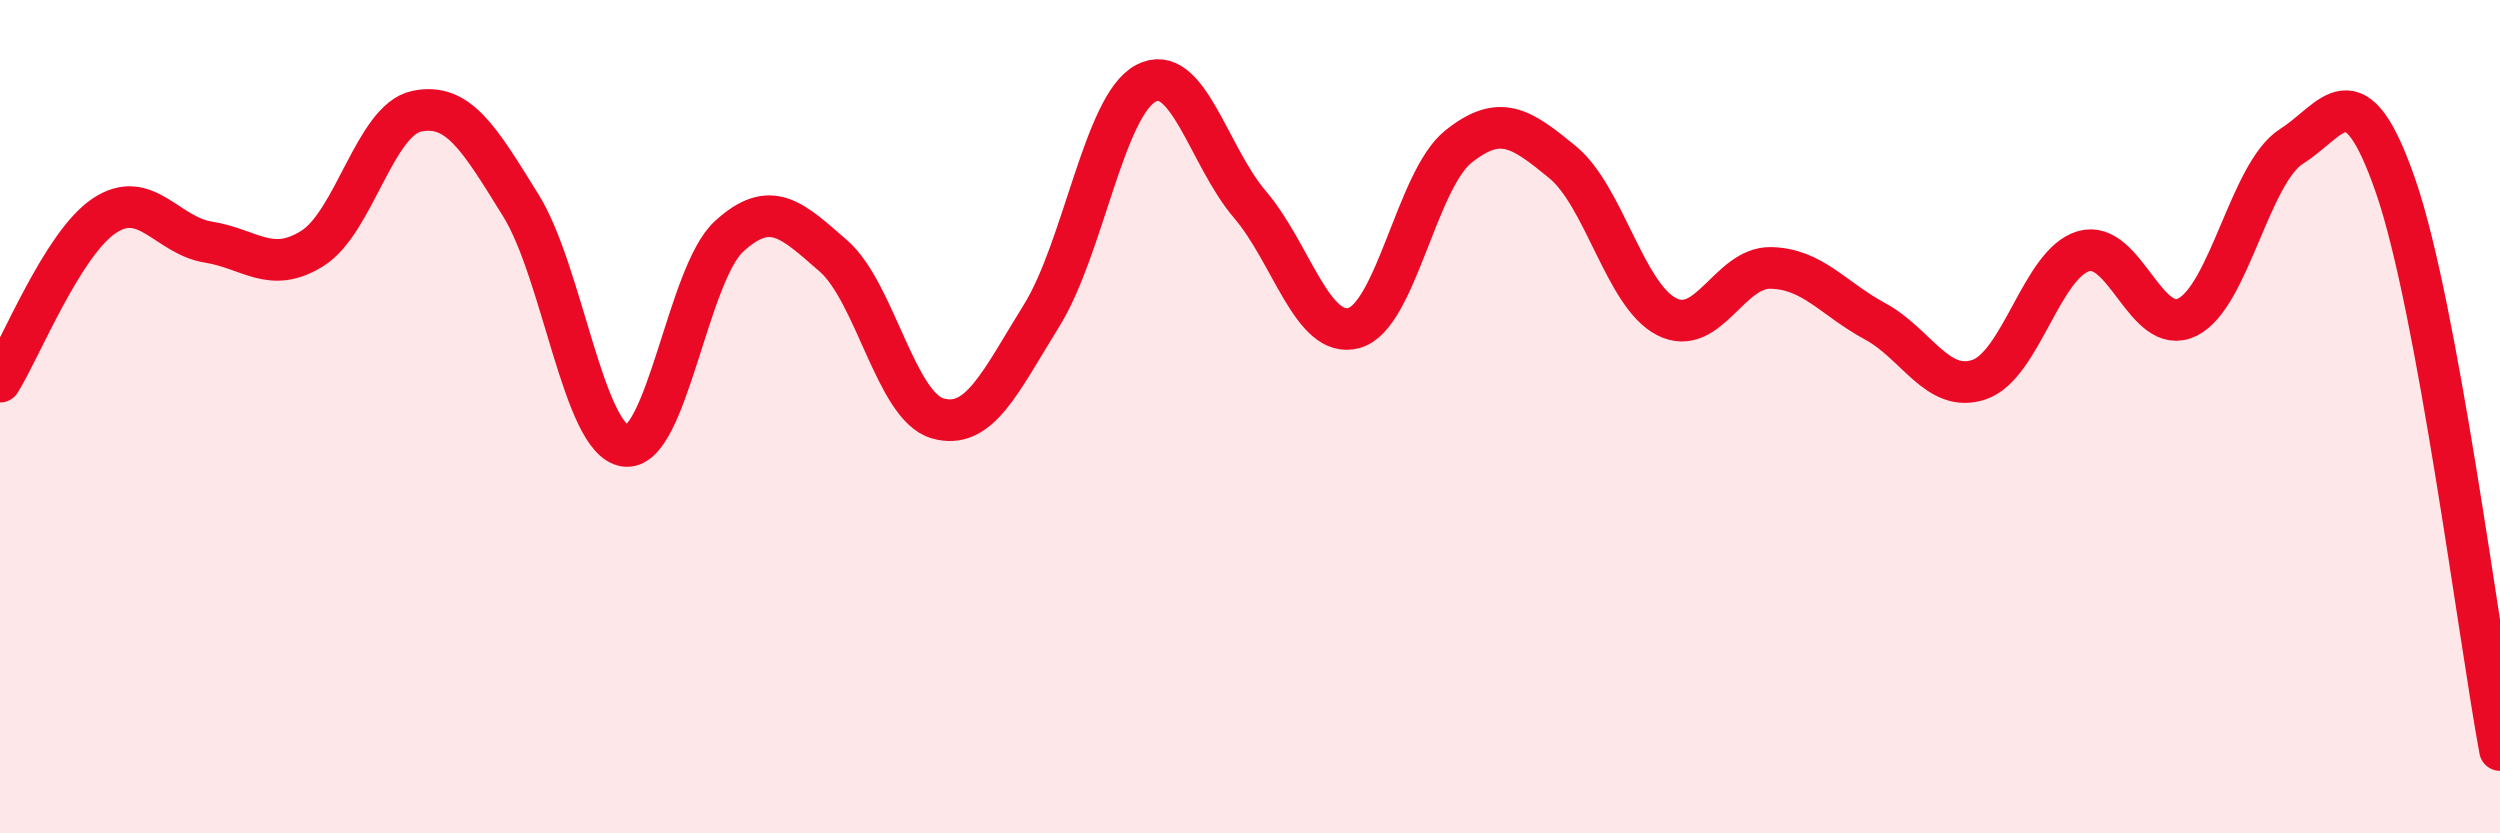 
    <svg width="60" height="20" viewBox="0 0 60 20" xmlns="http://www.w3.org/2000/svg">
      <path
        d="M 0,9.16 C 0.5,8.36 1.5,5.85 2.5,5.18 C 3.5,4.51 4,5.65 5,5.81 C 6,5.97 6.5,6.59 7.5,5.96 C 8.5,5.33 9,2.88 10,2.67 C 11,2.46 11.5,3.32 12.5,4.93 C 13.5,6.54 14,10.55 15,10.7 C 16,10.85 16.5,6.58 17.5,5.67 C 18.5,4.76 19,5.27 20,6.14 C 21,7.01 21.5,9.75 22.5,10.04 C 23.5,10.33 24,9.18 25,7.57 C 26,5.96 26.5,2.53 27.5,2 C 28.5,1.47 29,3.74 30,4.91 C 31,6.08 31.5,8.15 32.5,7.87 C 33.5,7.59 34,4.32 35,3.52 C 36,2.72 36.5,3.07 37.5,3.89 C 38.5,4.71 39,7.09 40,7.6 C 41,8.11 41.5,6.41 42.5,6.43 C 43.5,6.45 44,7.17 45,7.71 C 46,8.25 46.5,9.45 47.5,9.11 C 48.5,8.77 49,6.33 50,6.03 C 51,5.73 51.5,8.11 52.5,7.61 C 53.5,7.11 54,4.14 55,3.51 C 56,2.88 56.5,1.58 57.5,4.48 C 58.5,7.38 59.5,15.3 60,18L60 20L0 20Z"
        fill="#EB0A25"
        opacity="0.1"
        stroke-linecap="round"
        stroke-linejoin="round"
      />
      <path
        d="M 0,9.16 C 0.5,8.36 1.5,5.85 2.5,5.18 C 3.5,4.51 4,5.65 5,5.81 C 6,5.97 6.5,6.59 7.5,5.96 C 8.5,5.33 9,2.88 10,2.67 C 11,2.46 11.5,3.32 12.5,4.93 C 13.5,6.54 14,10.55 15,10.7 C 16,10.85 16.5,6.58 17.5,5.67 C 18.5,4.76 19,5.27 20,6.14 C 21,7.01 21.5,9.75 22.5,10.04 C 23.5,10.33 24,9.18 25,7.57 C 26,5.96 26.5,2.53 27.5,2 C 28.5,1.47 29,3.74 30,4.91 C 31,6.08 31.5,8.15 32.5,7.87 C 33.5,7.59 34,4.32 35,3.52 C 36,2.72 36.5,3.07 37.5,3.89 C 38.5,4.71 39,7.09 40,7.6 C 41,8.11 41.5,6.41 42.5,6.43 C 43.5,6.45 44,7.17 45,7.71 C 46,8.25 46.5,9.45 47.5,9.11 C 48.5,8.77 49,6.33 50,6.03 C 51,5.73 51.5,8.11 52.5,7.61 C 53.5,7.11 54,4.14 55,3.51 C 56,2.88 56.5,1.58 57.5,4.48 C 58.5,7.38 59.5,15.3 60,18"
        stroke="#EB0A25"
        stroke-width="1"
        fill="none"
        stroke-linecap="round"
        stroke-linejoin="round"
      />
    </svg>
  